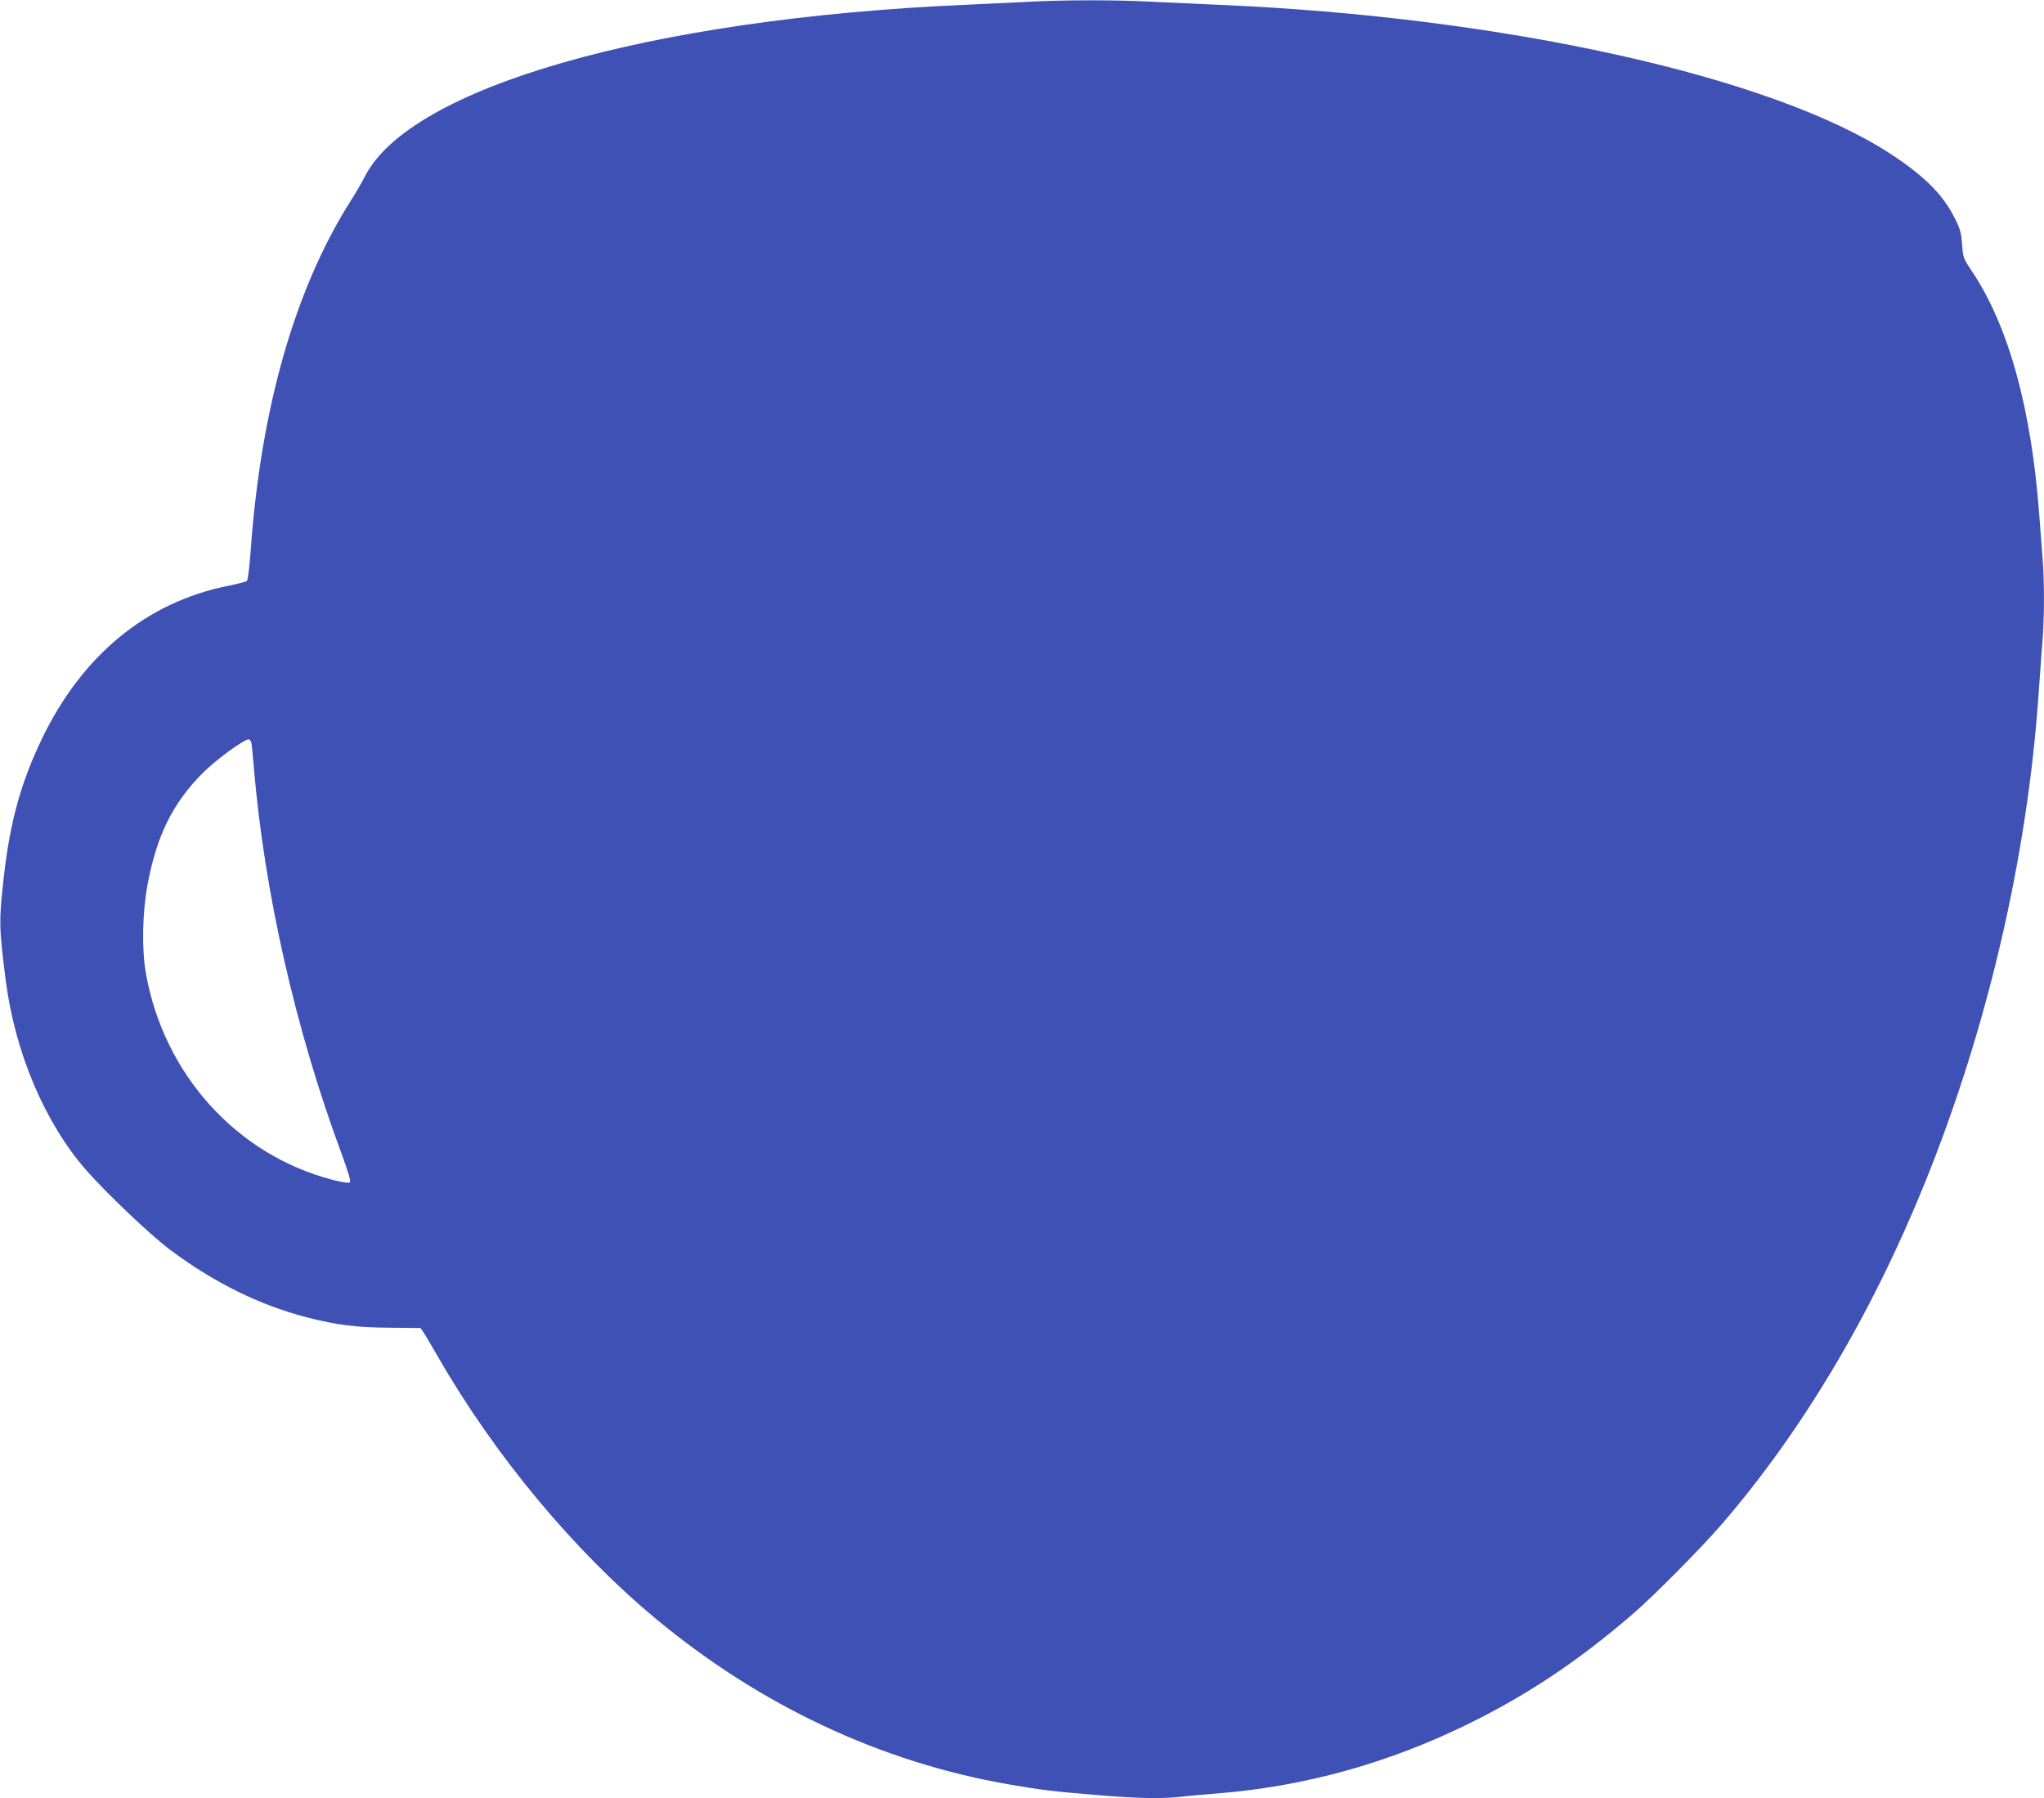 <?xml version="1.0" standalone="no"?>
<!DOCTYPE svg PUBLIC "-//W3C//DTD SVG 20010904//EN"
 "http://www.w3.org/TR/2001/REC-SVG-20010904/DTD/svg10.dtd">
<svg version="1.0" xmlns="http://www.w3.org/2000/svg"
 width="1280pt" height="1126pt" viewBox="0 0 1280 1126"
 preserveAspectRatio="xMidYMid meet">
<g transform="translate(0,1126) scale(0.1,-0.1)"
fill="#3f51b5" stroke="none">
<path d="M6445 11249 c-77 -4 -257 -12 -400 -19 -1980 -87 -3482 -518 -3762
-1079 -16 -31 -51 -92 -79 -136 -355 -555 -571 -1306 -635 -2213 -7 -97 -17
-176 -23 -180 -6 -5 -60 -19 -121 -31 -507 -103 -908 -432 -1160 -952 -133
-276 -202 -523 -241 -869 -31 -277 -31 -313 12 -650 58 -452 246 -894 506
-1190 130 -147 398 -402 522 -495 273 -205 560 -347 857 -424 187 -48 313 -64
523 -65 l189 -2 17 -24 c10 -14 52 -86 95 -160 355 -616 849 -1210 1359 -1634
656 -546 1415 -902 2216 -1040 197 -34 267 -43 544 -66 262 -22 419 -25 541
-10 44 5 143 14 220 20 543 43 1069 189 1570 435 373 184 684 391 1025 684
134 115 436 420 566 571 504 586 936 1312 1270 2138 389 963 637 2026 709
3040 8 119 20 273 25 342 13 158 13 388 0 538 -5 65 -14 182 -20 262 -49 658
-191 1175 -417 1515 -59 88 -60 92 -66 174 -5 72 -11 96 -46 165 -73 147 -192
266 -406 405 -743 484 -2424 856 -4205 931 -140 6 -336 15 -435 20 -203 11
-540 11 -750 -1z m-4871 -4641 c3 -13 10 -84 16 -158 66 -780 261 -1638 547
-2409 44 -120 61 -177 54 -184 -7 -7 -42 -2 -112 16 -598 157 -1052 659 -1165
1290 -27 150 -23 379 10 557 57 308 158 511 346 700 79 80 257 210 287 210 7
0 15 -10 17 -22z"/>
</g>
</svg>
